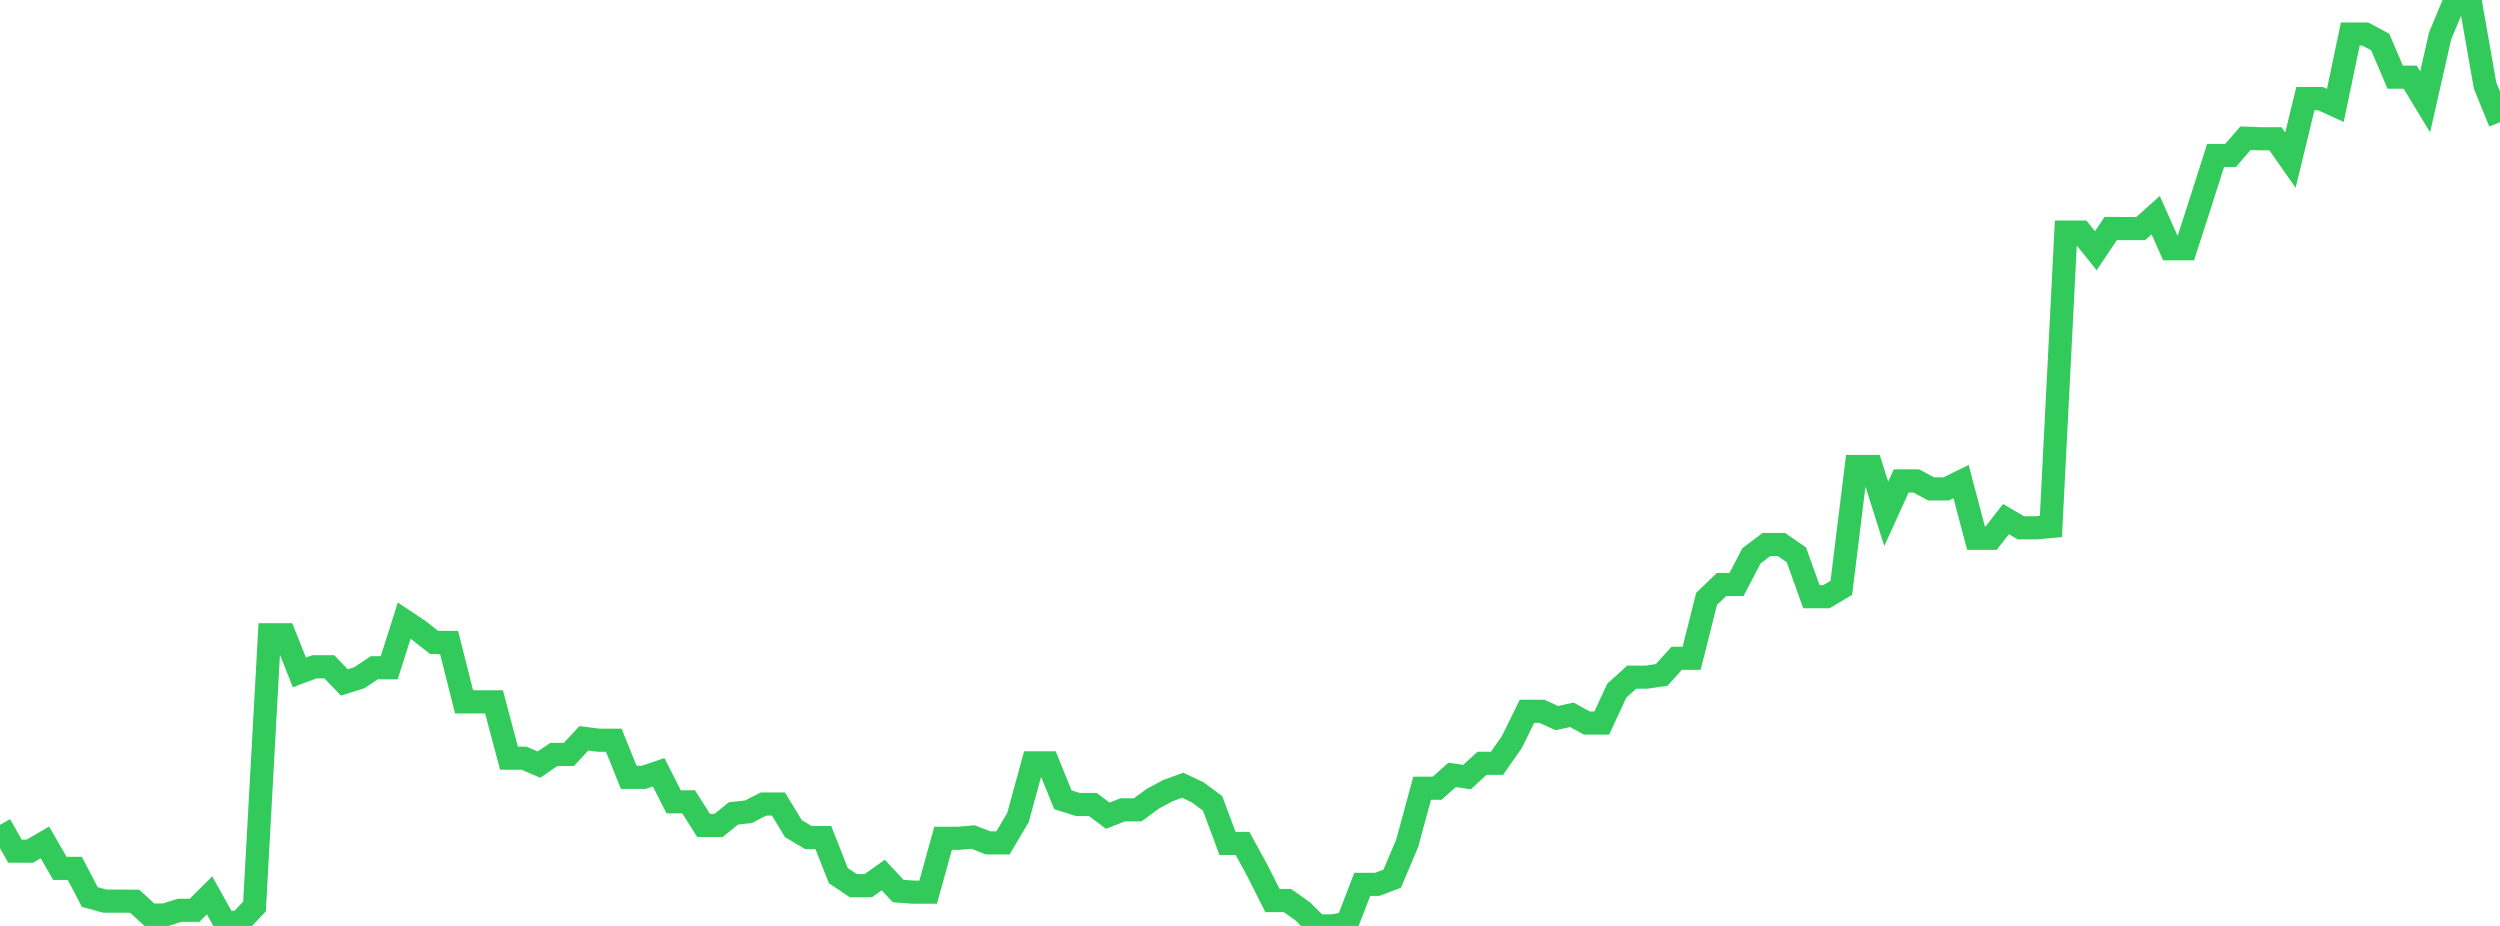 <?xml version="1.0" standalone="no"?>
<!DOCTYPE svg PUBLIC "-//W3C//DTD SVG 1.1//EN" "http://www.w3.org/Graphics/SVG/1.1/DTD/svg11.dtd">

<svg width="135" height="50" viewBox="0 0 135 50" preserveAspectRatio="none" 
  xmlns="http://www.w3.org/2000/svg"
  xmlns:xlink="http://www.w3.org/1999/xlink">


<polyline points="0.0, 44.543 0.808, 45.962 1.617, 45.962 2.425, 45.488 3.234, 46.892 4.042, 46.892 4.85, 48.441 5.659, 48.661 6.467, 48.661 7.275, 48.667 8.084, 49.412 8.892, 49.412 9.701, 49.156 10.509, 49.156 11.317, 48.35 12.126, 49.804 12.934, 49.804 13.743, 48.951 14.551, 34.279 15.359, 34.279 16.168, 36.311 16.976, 36.007 17.784, 36.007 18.593, 36.849 19.401, 36.599 20.21, 36.059 21.018, 36.059 21.826, 33.516 22.635, 34.055 23.443, 34.693 24.251, 34.693 25.06, 37.901 25.868, 37.901 26.677, 37.901 27.485, 40.94 28.293, 40.94 29.102, 41.289 29.91, 40.74 30.719, 40.74 31.527, 39.87 32.335, 39.972 33.144, 39.972 33.952, 41.976 34.76, 41.976 35.569, 41.702 36.377, 43.3 37.186, 43.3 37.994, 44.573 38.802, 44.573 39.611, 43.922 40.419, 43.834 41.228, 43.418 42.036, 43.418 42.844, 44.747 43.653, 45.229 44.461, 45.229 45.269, 47.282 46.078, 47.826 46.886, 47.826 47.695, 47.252 48.503, 48.117 49.311, 48.176 50.12, 48.176 50.928, 45.268 51.737, 45.268 52.545, 45.199 53.353, 45.517 54.162, 45.517 54.97, 44.146 55.778, 41.193 56.587, 41.193 57.395, 43.186 58.204, 43.442 59.012, 43.442 59.82, 44.047 60.629, 43.731 61.437, 43.731 62.246, 43.135 63.054, 42.699 63.862, 42.403 64.671, 42.784 65.479, 43.38 66.287, 45.546 67.096, 45.546 67.904, 47.023 68.713, 48.629 69.521, 48.629 70.329, 49.197 71.138, 50.0 71.946, 50.0 72.754, 49.853 73.563, 47.755 74.371, 47.755 75.18, 47.448 75.988, 45.537 76.796, 42.564 77.605, 42.564 78.413, 41.845 79.222, 41.96 80.03, 41.217 80.838, 41.217 81.647, 40.06 82.455, 38.411 83.263, 38.411 84.072, 38.778 84.88, 38.599 85.689, 39.044 86.497, 39.044 87.305, 37.298 88.114, 36.566 88.922, 36.566 89.731, 36.445 90.539, 35.548 91.347, 35.548 92.156, 32.339 92.964, 31.563 93.772, 31.563 94.581, 30.012 95.389, 29.403 96.198, 29.403 97.006, 29.963 97.814, 32.223 98.623, 32.223 99.431, 31.743 100.24, 25.19 101.048, 25.19 101.856, 27.747 102.665, 25.97 103.473, 25.97 104.281, 26.4 105.09, 26.4 105.898, 26.005 106.707, 29.069 107.515, 29.069 108.323, 28.031 109.132, 28.504 109.94, 28.504 110.749, 28.428 111.557, 12.535 112.365, 12.535 113.174, 13.541 113.982, 12.337 114.79, 12.343 115.599, 12.343 116.407, 11.62 117.216, 13.432 118.024, 13.432 118.832, 10.934 119.641, 8.396 120.449, 8.396 121.257, 7.462 122.066, 7.494 122.874, 7.494 123.683, 8.65 124.491, 5.324 125.299, 5.324 126.108, 5.693 126.916, 1.838 127.725, 1.838 128.533, 2.271 129.341, 4.168 130.15, 4.168 130.958, 5.501 131.766, 1.94 132.575, 0.0 133.383, 6.004837188446078e-14 134.192, 4.612 135.0, 6.599" fill="none" stroke="#32ca5b" stroke-width="1.25"/>

</svg>